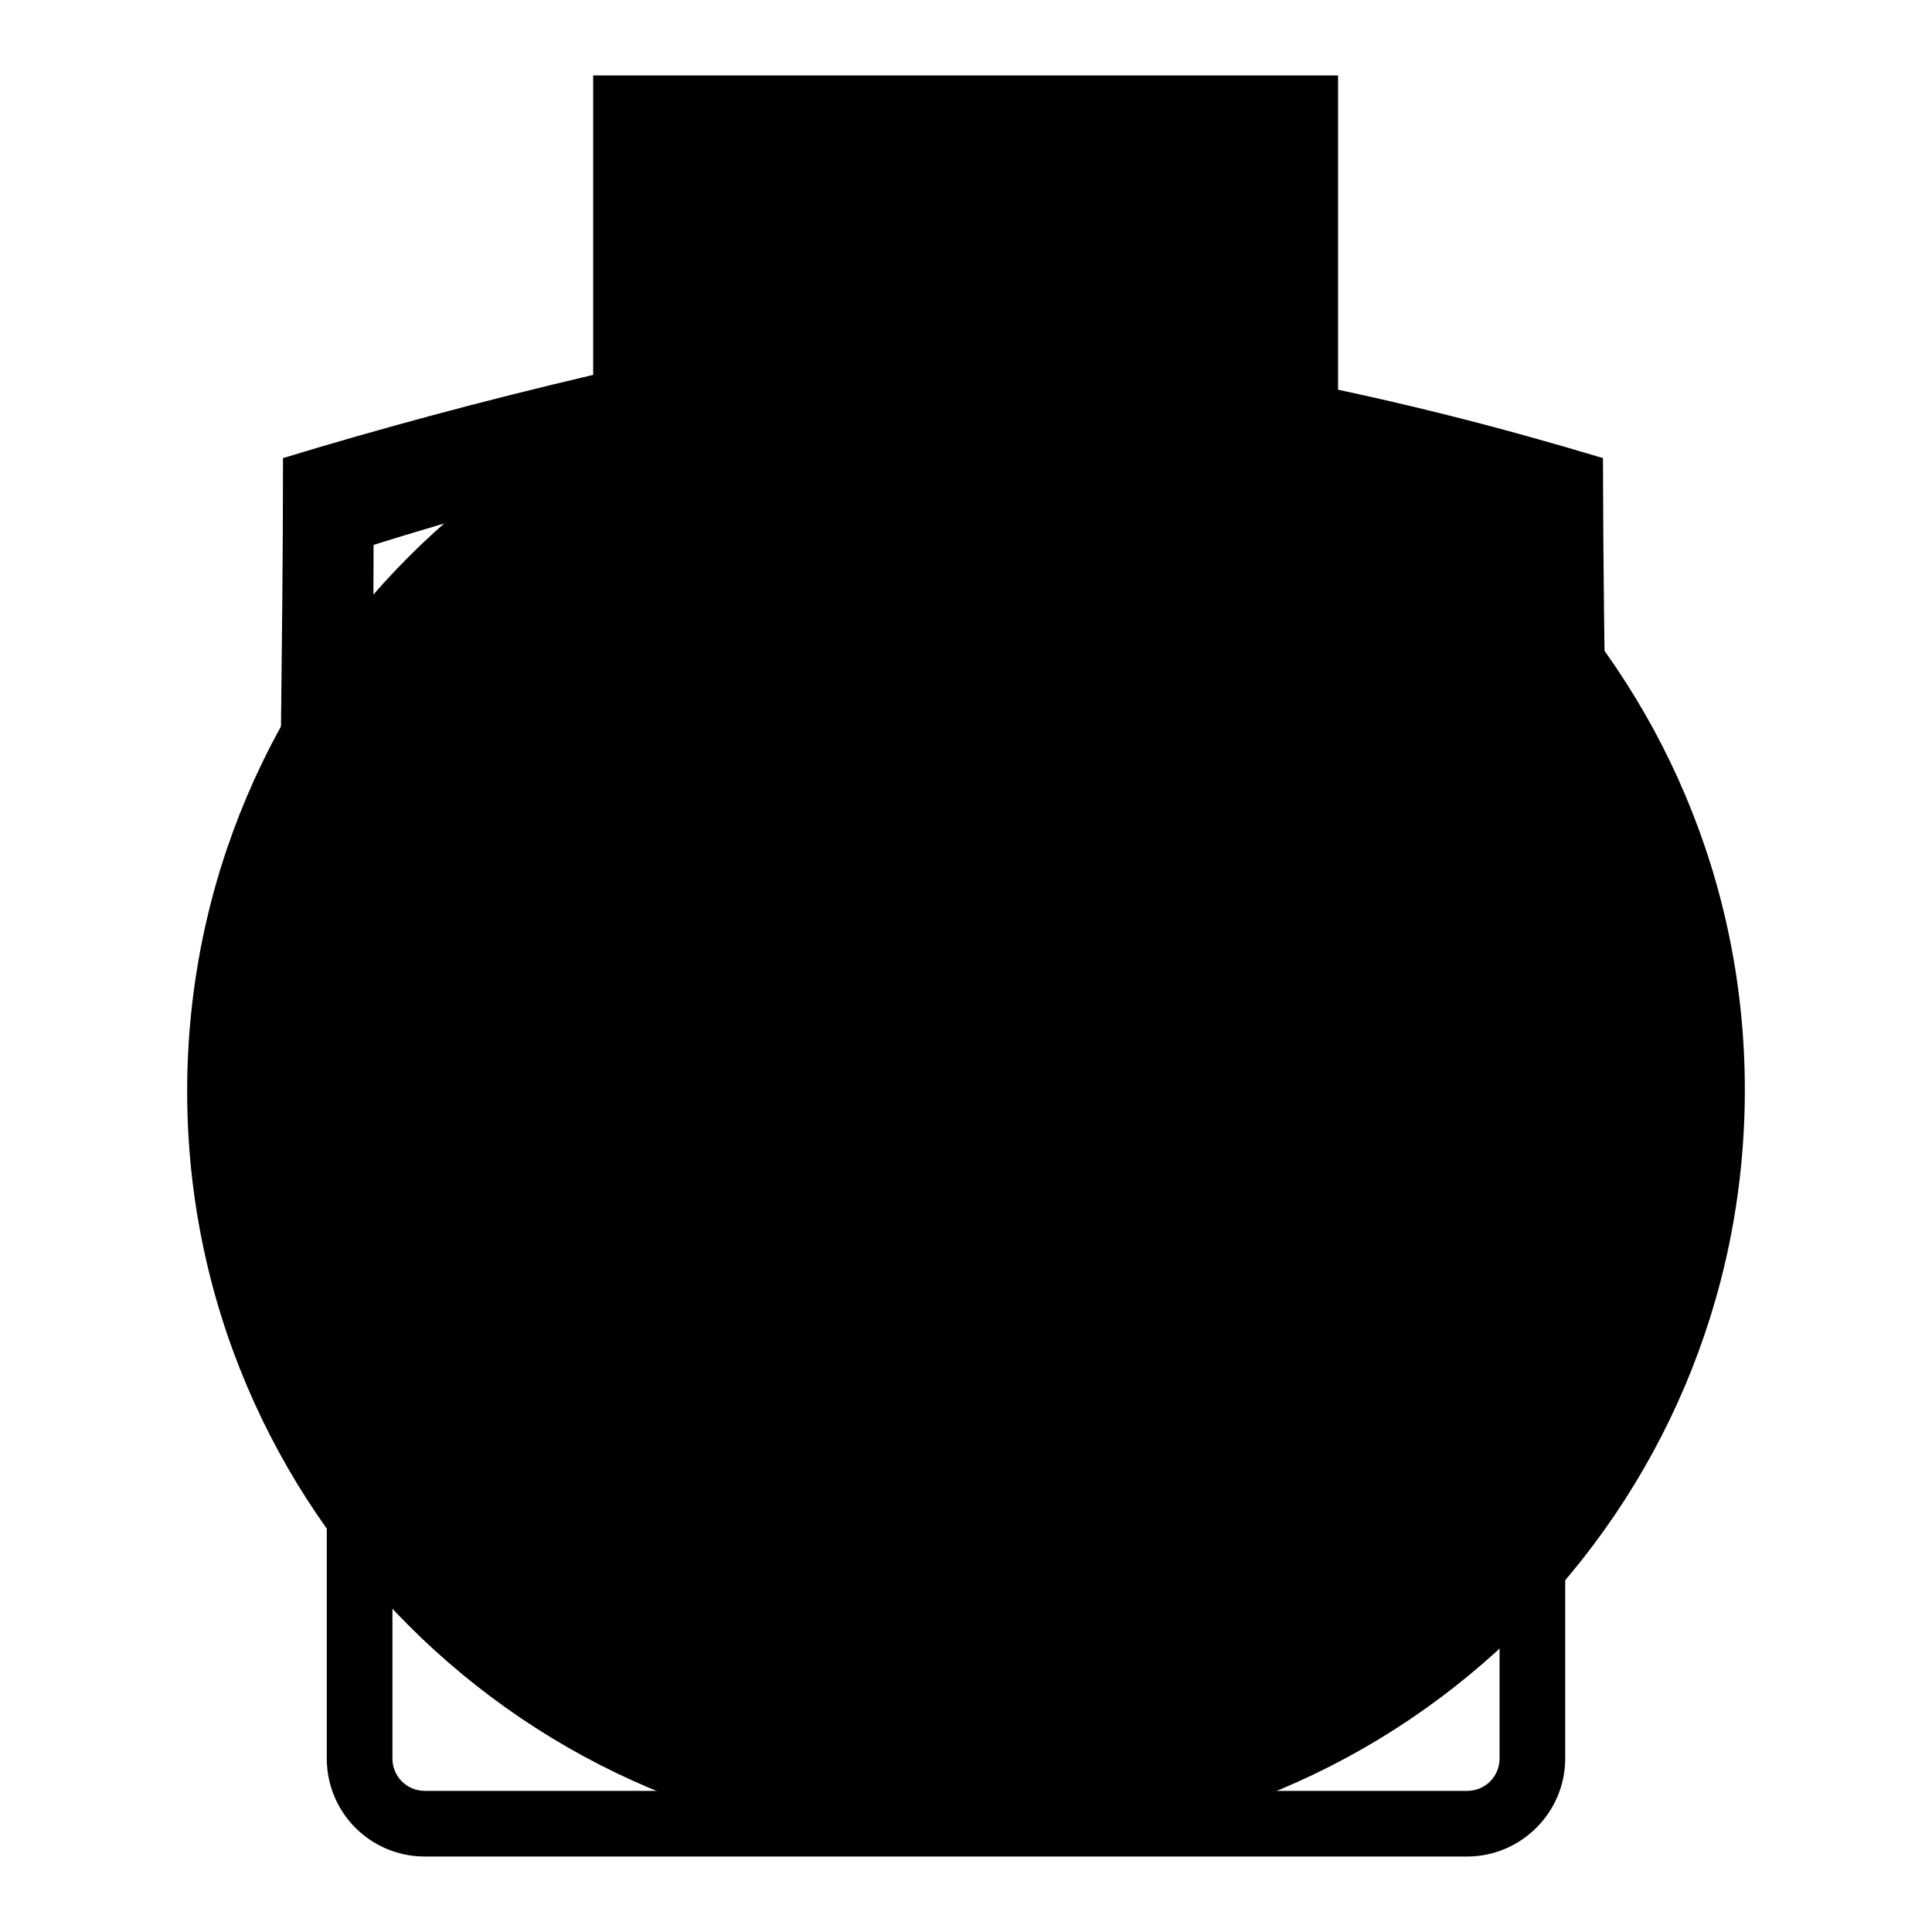<?xml version="1.0" encoding="utf-8"?>
<!-- Svg Vector Icons : http://www.onlinewebfonts.com/icon -->
<!DOCTYPE svg PUBLIC "-//W3C//DTD SVG 1.1//EN" "http://www.w3.org/Graphics/SVG/1.1/DTD/svg11.dtd">
<svg version="1.1" xmlns="http://www.w3.org/2000/svg" xmlns:xlink="http://www.w3.org/1999/xlink" x="0px" y="0px" viewBox="0 0 256 256" enable-background="new 0 0 256 256" xml:space="preserve">
<g><g><path fill="#000000" d="M113.7,228.3c-73-40.7-64.2-63.6-64.2-156.1c22.1-6.9,47.1-13.4,75.7-14.8c29.5,3.1,51.1,7.7,75.2,14.8c0.1,97.2,9.7,116.3-63.6,156.1C127.8,233.2,122.5,233.3,113.7,228.3L113.7,228.3z M37.5,60.7c0,107.2-10.3,133.9,74.4,180.8c10.1,5.6,16.3,5.8,26.8,0.1c84.9-46.1,73.9-68.4,73.7-180.9c-27.9-8.4-53.1-13.4-87.1-17.2c-16.7,0.9-32.3,2.9-46.8,6.2C64,53.1,50.3,56.8,37.5,60.7L37.5,60.7z"/><path fill="#000000" d="M78.6,10h98.7v209.1H78.6V10L78.6,10z"/><path fill="#000000" d="M194.4,116.5h-17.3V94.9c0-28.6-23.2-51.8-51.8-51.8S73.5,66.4,73.5,94.9v21.6H56.3c-7.2,0-13,5.8-13,13V233c0,7.2,5.8,13,13,13h138.1c7.1,0,13-5.8,13-13V129.5C207.3,122.3,201.5,116.5,194.4,116.5L194.4,116.5z M82.2,94.9c0-23.8,19.4-43.2,43.2-43.2c23.8,0,43.2,19.4,43.2,43.2v21.6H82.2V94.9L82.2,94.9z M198.7,233c0,2.4-1.9,4.3-4.3,4.3H56.3c-2.4,0-4.3-1.9-4.3-4.3V129.5c0-2.4,1.9-4.3,4.3-4.3h138.1c2.4,0,4.3,1.9,4.3,4.3V233L198.7,233z M125.4,159.7c-7.2,0-13,5.8-13,13c0,3.8,1.7,7.2,4.3,9.6v12c0,4.8,3.9,8.6,8.6,8.6c4.8,0,8.6-3.9,8.6-8.6v-12c2.6-2.4,4.3-5.8,4.3-9.6C138.3,165.5,132.5,159.7,125.4,159.7L125.4,159.7z"/><path fill="#000000" d="M125,44.4c-55.3,0-100.2,44.9-100.2,100.2s45,100.2,100.2,100.2c55.3,0,100.2-45,100.2-100.2C225.2,89.3,180.2,44.4,125,44.4L125,44.4z M125,234c-49.3,0-89.5-40.1-89.5-89.5S75.6,55.1,125,55.1c49.3,0,89.5,40.1,89.5,89.5S174.3,234,125,234L125,234z M149.2,92.1l-15.9,29.3c-4.2,7.9-6.8,13.2-7.8,15.8h-0.3c-2.8-6.4-10.7-21.4-23.7-45.2h-15l27.8,47.8H91.6v10.6h26.8v14.5H91.6v10.7h26.8V197h13.3v-21.2h25.8v-10.7h-25.8v-14.6h25.8v-10.6h-22.2l28.1-47.8H149.2L149.2,92.1z"/><path fill="#000000" d="M30.2,144.3C30.2,88.8,75.3,43.9,130.8,44c55.5,0.1,100.5,45.1,100.4,100.6S186.1,245,130.6,244.9c-55.4-0.1-100.3-45-100.4-100.3V144.3z"/><path fill="#000000" d="M188.8,72.7l9.6,9.6L62.2,218.6l-9.6-9.6L188.8,72.7L188.8,72.7z"/></g></g>
</svg>
